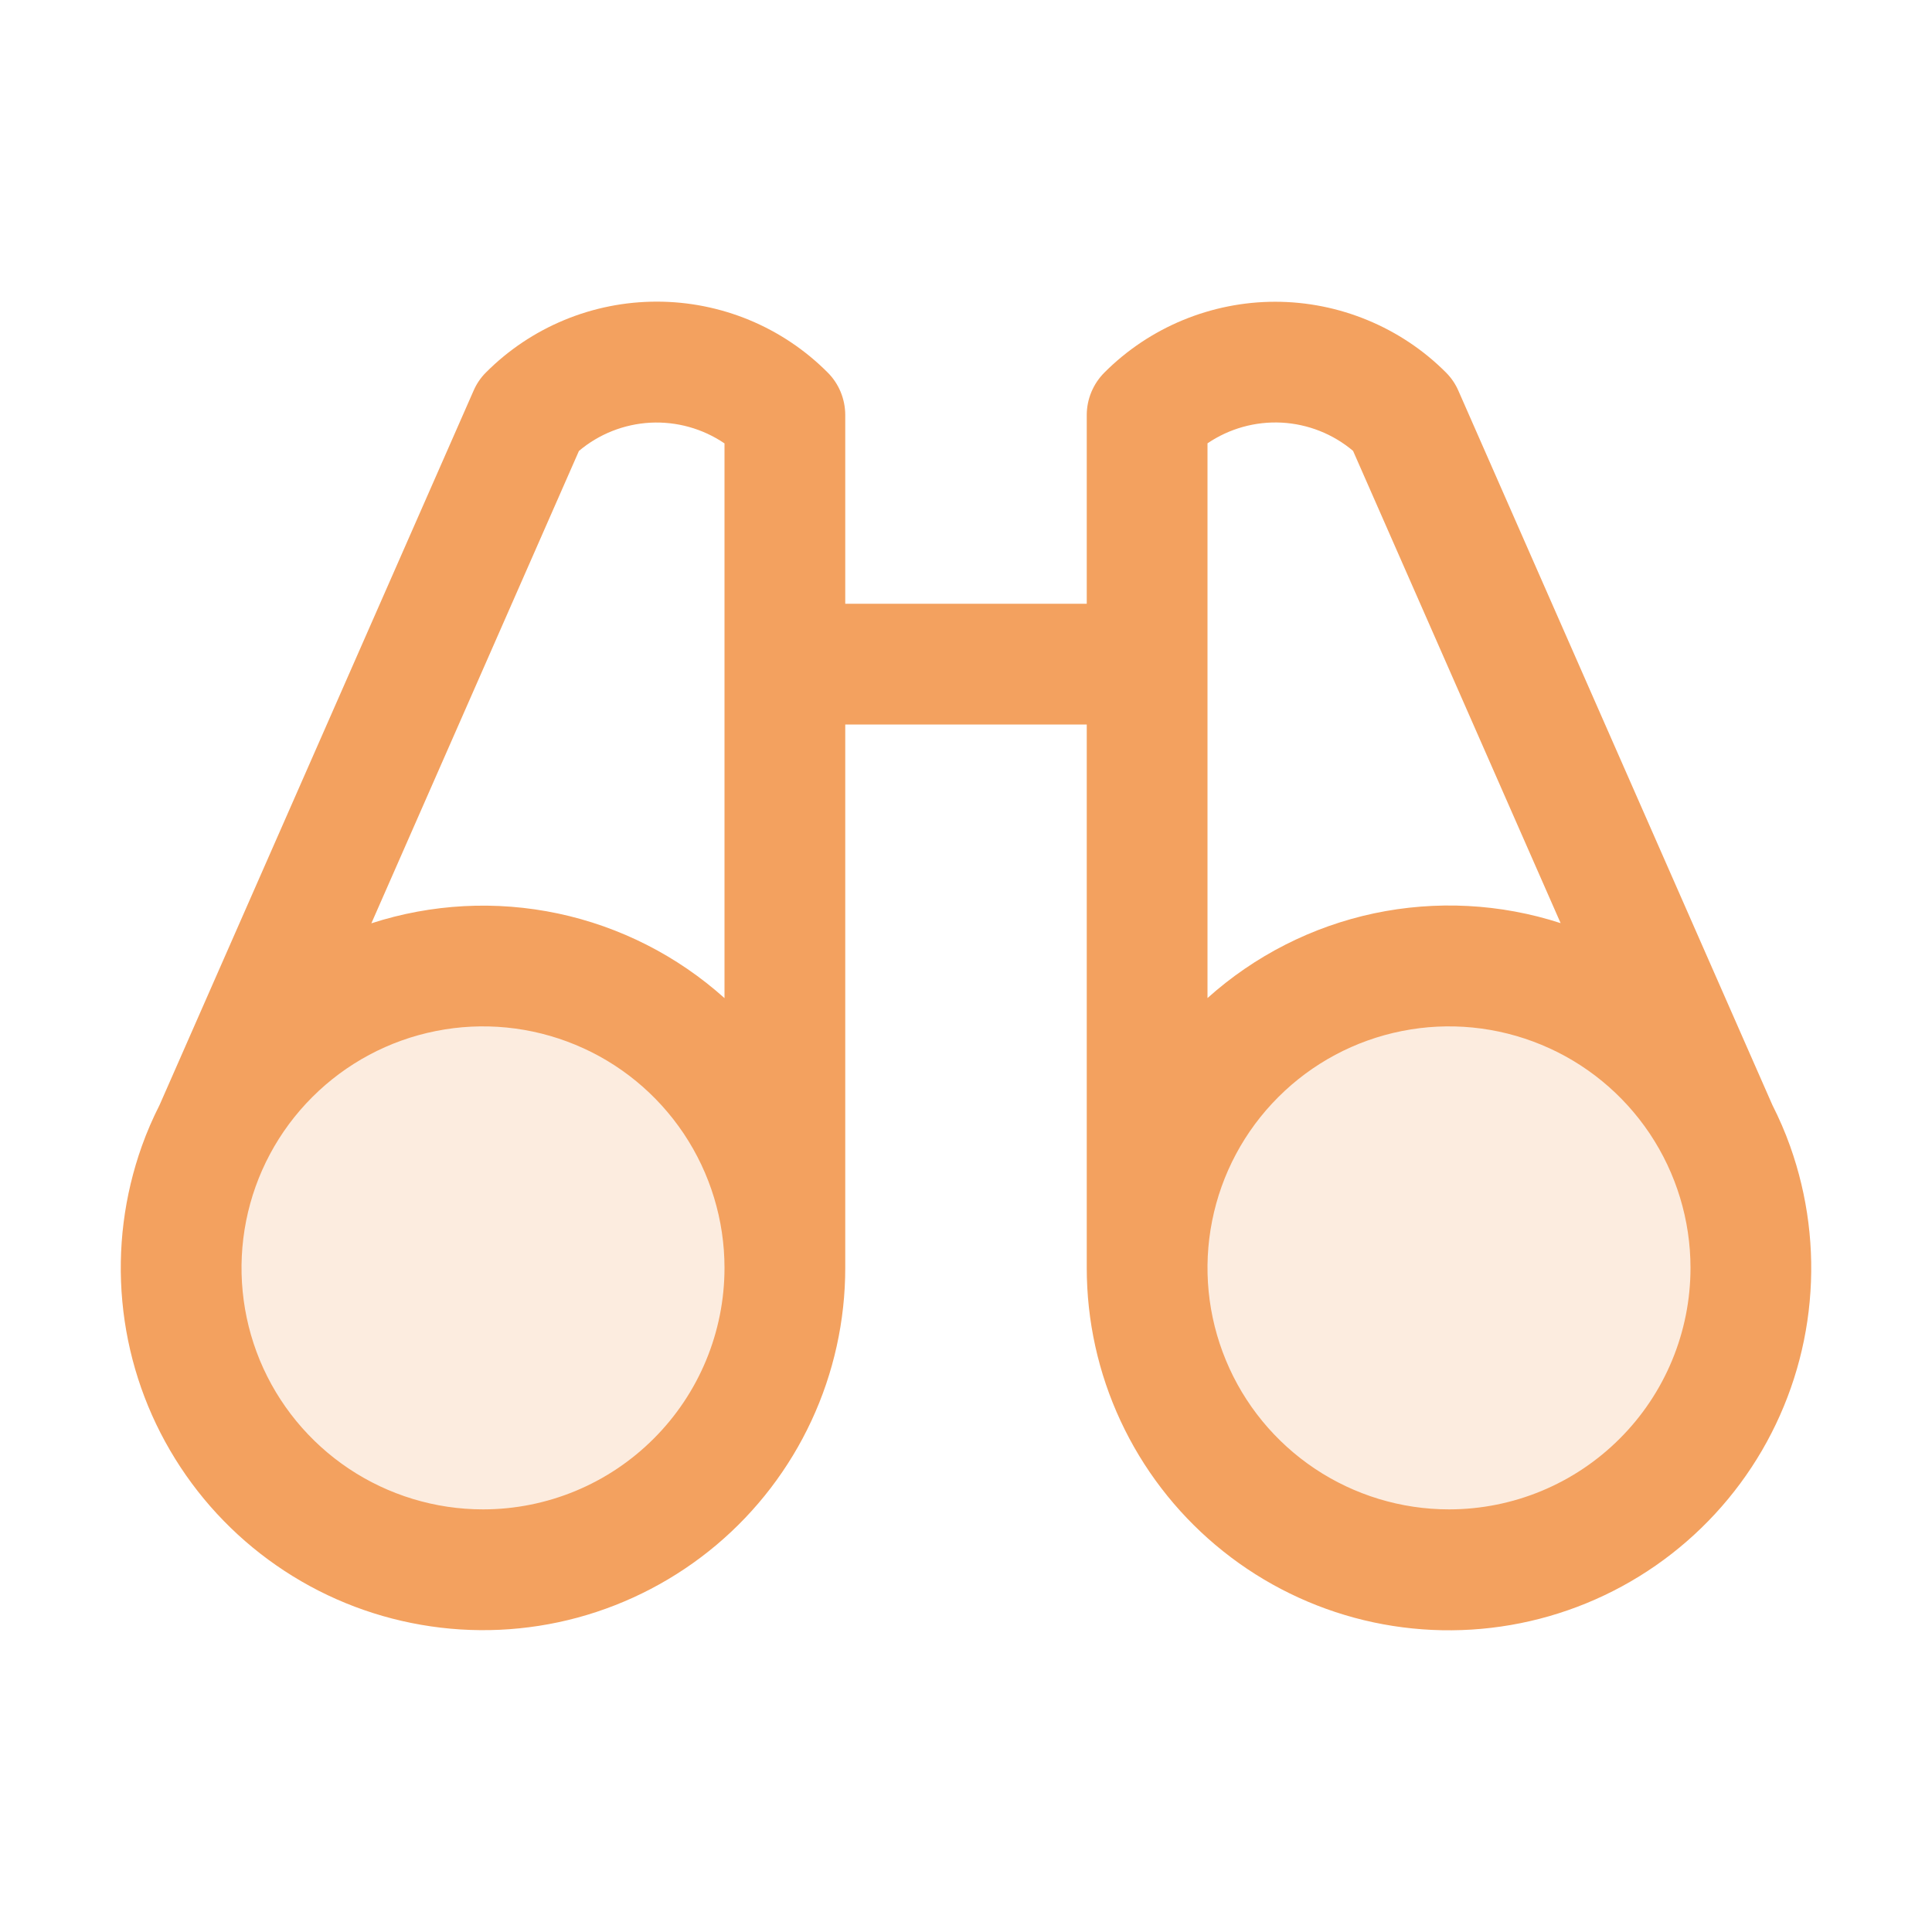 <svg width="32" height="32" viewBox="0 0 32 32" fill="none" xmlns="http://www.w3.org/2000/svg">
<g id="Frame">
<path id="Vector" opacity="0.2" d="M13 21C13 21.989 12.707 22.956 12.157 23.778C11.608 24.6 10.827 25.241 9.913 25.619C9 25.998 7.994 26.097 7.025 25.904C6.055 25.711 5.164 25.235 4.464 24.535C3.765 23.836 3.289 22.945 3.096 21.976C2.903 21.006 3.002 20 3.381 19.087C3.759 18.173 4.4 17.392 5.222 16.843C6.044 16.293 7.011 16 8 16C9.326 16 10.598 16.527 11.536 17.465C12.473 18.402 13 19.674 13 21ZM24 16C23.011 16 22.044 16.293 21.222 16.843C20.4 17.392 19.759 18.173 19.381 19.087C19.002 20 18.903 21.006 19.096 21.976C19.289 22.945 19.765 23.836 20.465 24.535C21.164 25.235 22.055 25.711 23.024 25.904C23.994 26.097 25 25.998 25.913 25.619C26.827 25.241 27.608 24.6 28.157 23.778C28.707 22.956 29 21.989 29 21C29 19.674 28.473 18.402 27.535 17.465C26.598 16.527 25.326 16 24 16Z" fill="#F3A15F"/>
<path id="Vector_2" d="M29.65 18.984C29.567 18.751 29.468 18.523 29.356 18.302L24.157 6.475C24.108 6.361 24.038 6.258 23.95 6.17C23.579 5.798 23.138 5.504 22.652 5.303C22.167 5.102 21.647 4.998 21.121 4.998C20.596 4.998 20.076 5.102 19.59 5.303C19.105 5.504 18.664 5.798 18.293 6.17C18.106 6.357 18 6.611 18 6.875V10H14V6.875C14 6.744 13.974 6.614 13.924 6.492C13.874 6.371 13.8 6.26 13.707 6.168C13.336 5.796 12.895 5.501 12.41 5.3C11.924 5.099 11.404 4.996 10.879 4.996C10.353 4.996 9.833 5.099 9.348 5.3C8.862 5.501 8.421 5.796 8.05 6.168C7.962 6.255 7.892 6.359 7.843 6.473L2.644 18.3C2.532 18.521 2.433 18.748 2.35 18.981C2.056 19.805 1.945 20.683 2.026 21.554C2.106 22.425 2.376 23.268 2.817 24.023C3.258 24.779 3.858 25.429 4.577 25.928C5.295 26.427 6.114 26.763 6.976 26.912C7.837 27.062 8.722 27.021 9.566 26.793C10.41 26.564 11.194 26.154 11.864 25.591C12.533 25.028 13.071 24.325 13.44 23.532C13.809 22.739 14 21.875 14 21V12H18V21C18 21.875 18.19 22.739 18.559 23.532C18.928 24.326 19.466 25.029 20.135 25.592C20.804 26.156 21.588 26.566 22.433 26.795C23.277 27.023 24.161 27.064 25.023 26.915C25.885 26.766 26.704 26.43 27.423 25.931C28.141 25.432 28.742 24.782 29.183 24.026C29.623 23.271 29.894 22.428 29.974 21.557C30.055 20.686 29.944 19.808 29.65 18.984ZM9.589 7.469C9.922 7.188 10.338 7.024 10.773 7.001C11.209 6.979 11.639 7.099 12 7.344V16.532C11.219 15.831 10.268 15.348 9.241 15.13C8.215 14.913 7.149 14.969 6.151 15.293L9.589 7.469ZM8 25C7.209 25 6.436 24.765 5.778 24.326C5.12 23.886 4.607 23.262 4.304 22.531C4.002 21.8 3.923 20.996 4.077 20.22C4.231 19.444 4.612 18.731 5.172 18.172C5.731 17.612 6.444 17.231 7.22 17.077C7.996 16.922 8.8 17.002 9.531 17.305C10.262 17.607 10.886 18.12 11.326 18.778C11.765 19.436 12 20.209 12 21C12 22.061 11.579 23.078 10.828 23.828C10.078 24.579 9.061 25 8 25ZM20 7.343C20.361 7.098 20.791 6.978 21.227 7C21.662 7.023 22.078 7.187 22.411 7.468L25.849 15.29C24.851 14.966 23.785 14.911 22.758 15.128C21.732 15.346 20.781 15.83 20 16.531V7.343ZM24 25C23.209 25 22.436 24.765 21.778 24.326C21.12 23.886 20.607 23.262 20.305 22.531C20.002 21.8 19.922 20.996 20.077 20.22C20.231 19.444 20.612 18.731 21.172 18.172C21.731 17.612 22.444 17.231 23.22 17.077C23.996 16.922 24.8 17.002 25.531 17.305C26.262 17.607 26.886 18.12 27.326 18.778C27.765 19.436 28 20.209 28 21C28 22.061 27.579 23.078 26.828 23.828C26.078 24.579 25.061 25 24 25Z" fill="#F3A15F"/>
</g>
</svg>

